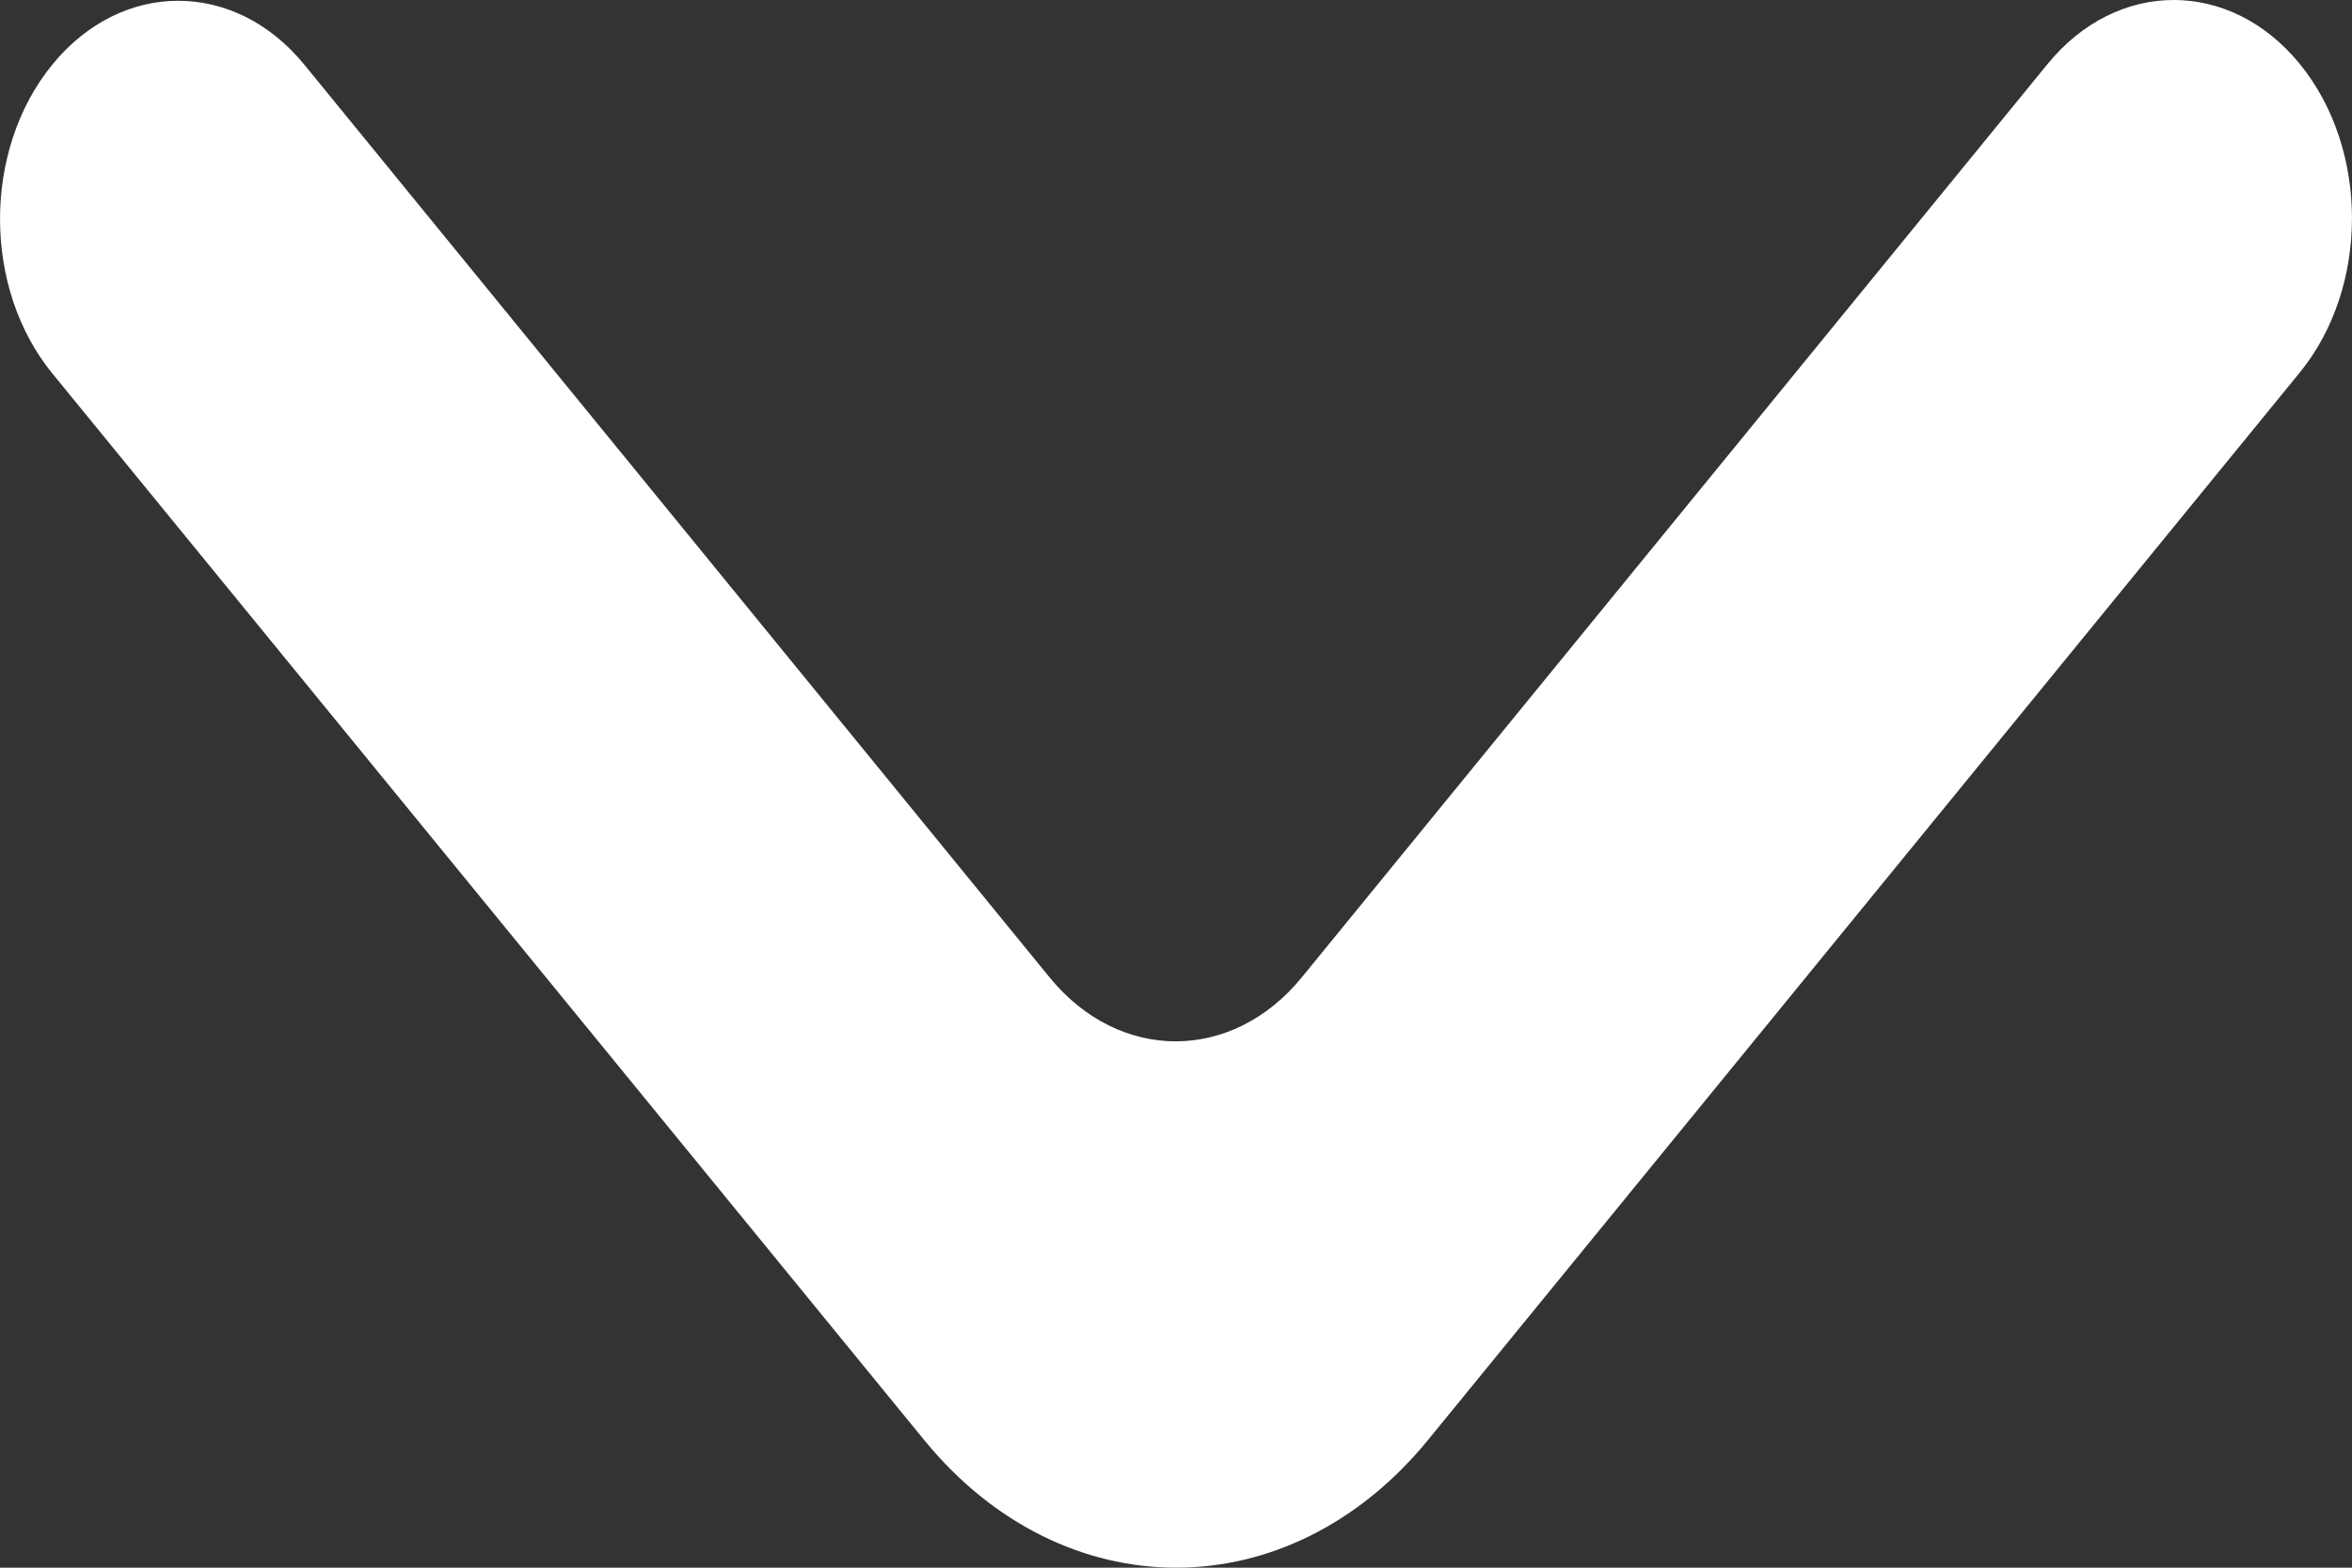 <svg width="18" height="12" viewBox="0 0 18 12" fill="none" xmlns="http://www.w3.org/2000/svg">
<rect x="0" y="0" width="18" height="12" fill="#333333" stroke="none"/>
<path d="M0.4 0.495C-0.133 1.148 -0.133 2.205 0.4 2.858L7.073 11.023C8.138 12.326 9.865 12.326 10.93 11.021L17.6 2.852C18.133 2.199 18.133 1.142 17.6 0.489C17.068 -0.163 16.204 -0.163 15.671 0.489L9.962 7.482C9.429 8.134 8.566 8.134 8.033 7.482L2.329 0.495C1.796 -0.157 0.932 -0.157 0.4 0.495Z" fill="white"/>
</svg>
